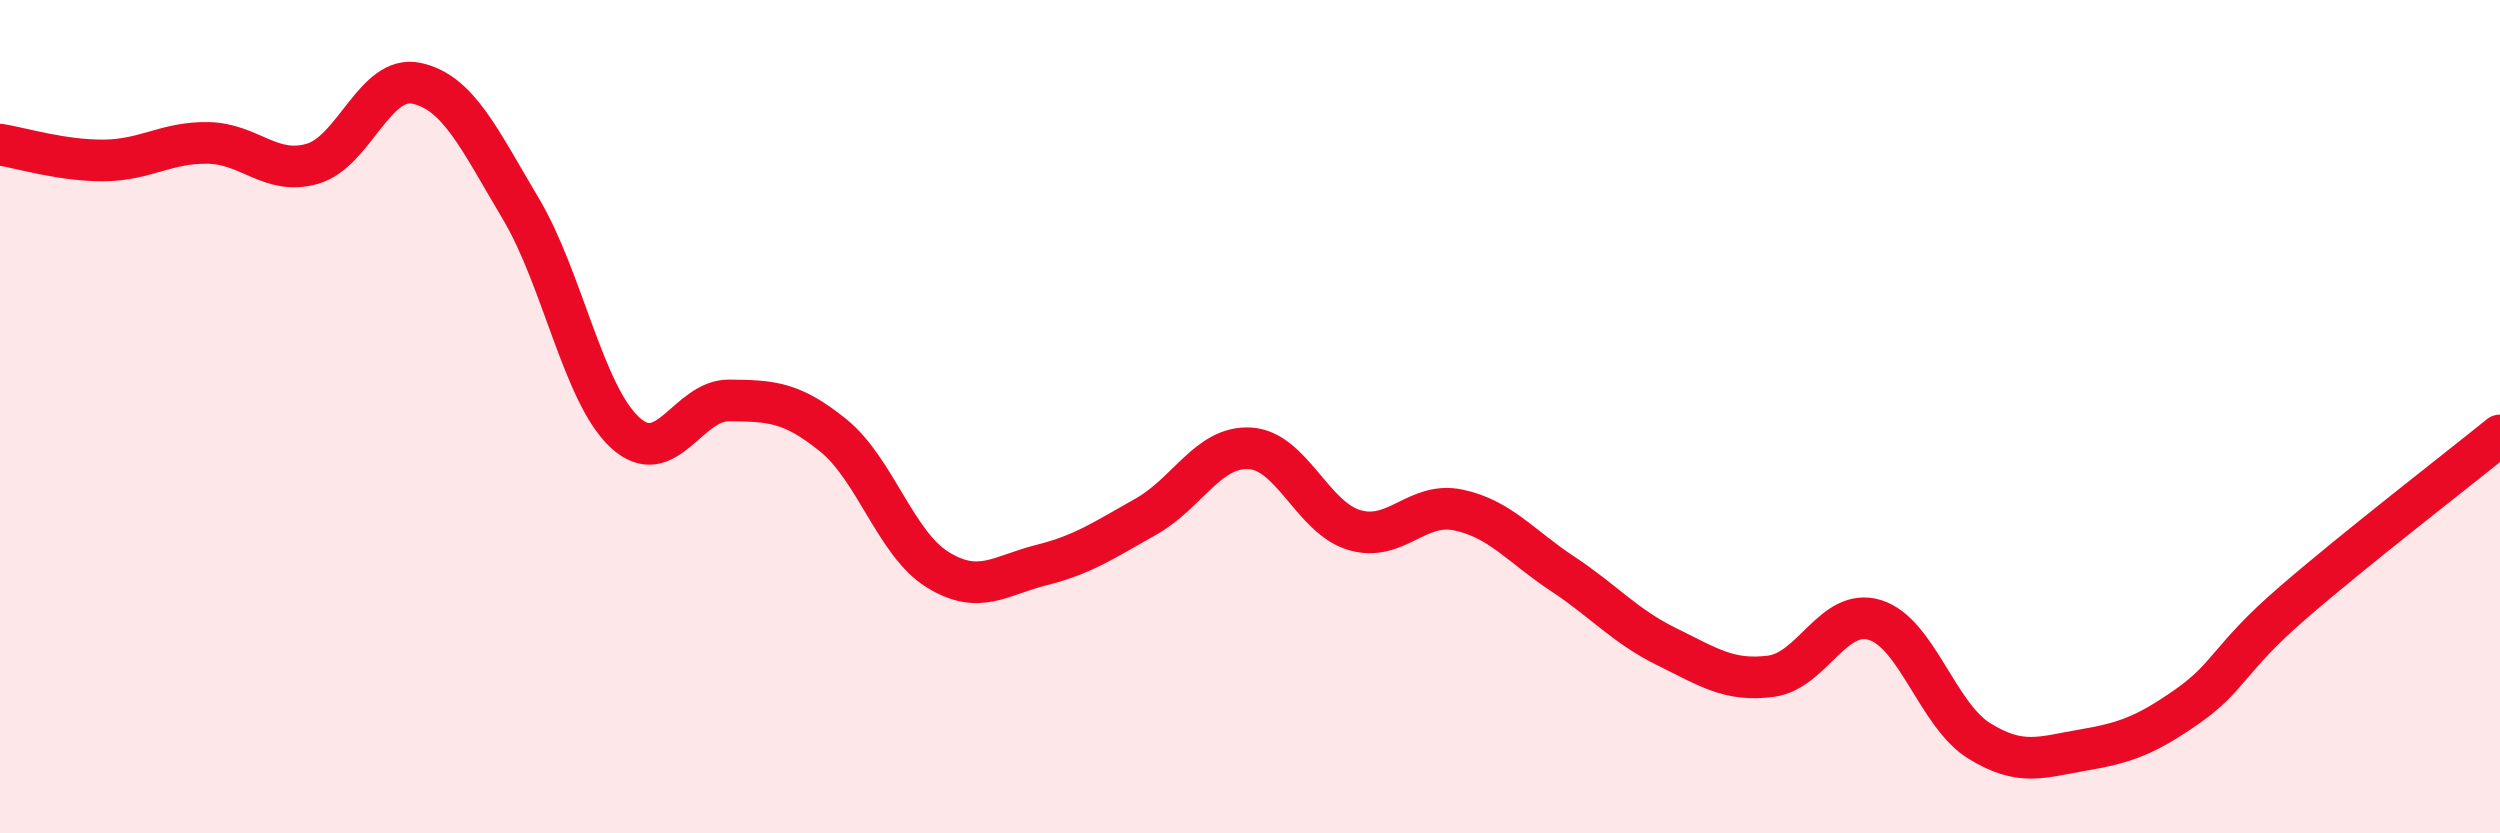 
    <svg width="60" height="20" viewBox="0 0 60 20" xmlns="http://www.w3.org/2000/svg">
      <path
        d="M 0,3.47 C 0.5,3.55 1.5,3.86 2.5,3.85 C 3.5,3.84 4,3.41 5,3.43 C 6,3.45 6.5,4.22 7.5,3.93 C 8.5,3.64 9,1.78 10,2 C 11,2.22 11.5,3.33 12.5,5.01 C 13.5,6.69 14,9.46 15,10.38 C 16,11.3 16.5,9.6 17.5,9.61 C 18.5,9.62 19,9.64 20,10.45 C 21,11.26 21.5,13.05 22.5,13.67 C 23.5,14.29 24,13.81 25,13.56 C 26,13.31 26.5,12.96 27.5,12.4 C 28.5,11.84 29,10.7 30,10.76 C 31,10.82 31.5,12.42 32.5,12.72 C 33.5,13.02 34,12.03 35,12.24 C 36,12.45 36.5,13.11 37.5,13.77 C 38.5,14.43 39,15.03 40,15.52 C 41,16.01 41.5,16.36 42.5,16.23 C 43.5,16.1 44,14.57 45,14.88 C 46,15.19 46.5,17.16 47.5,17.78 C 48.5,18.4 49,18.17 50,18 C 51,17.83 51.5,17.65 52.5,16.95 C 53.5,16.25 53.5,15.79 55,14.49 C 56.5,13.19 59,11.26 60,10.45L60 20L0 20Z"
        fill="#EB0A25"
        opacity="0.1"
        stroke-linecap="round"
        stroke-linejoin="round"
      />
      <path
        d="M 0,3.47 C 0.5,3.55 1.5,3.86 2.5,3.85 C 3.5,3.84 4,3.41 5,3.43 C 6,3.45 6.5,4.22 7.5,3.93 C 8.5,3.64 9,1.78 10,2 C 11,2.22 11.5,3.33 12.5,5.01 C 13.5,6.69 14,9.46 15,10.38 C 16,11.3 16.5,9.6 17.5,9.61 C 18.5,9.62 19,9.64 20,10.45 C 21,11.26 21.5,13.05 22.5,13.67 C 23.5,14.29 24,13.81 25,13.56 C 26,13.31 26.5,12.96 27.5,12.4 C 28.5,11.84 29,10.7 30,10.76 C 31,10.82 31.5,12.42 32.5,12.72 C 33.5,13.02 34,12.03 35,12.24 C 36,12.45 36.5,13.11 37.5,13.77 C 38.5,14.43 39,15.03 40,15.52 C 41,16.01 41.5,16.36 42.5,16.23 C 43.5,16.1 44,14.57 45,14.88 C 46,15.19 46.5,17.16 47.5,17.78 C 48.5,18.4 49,18.17 50,18 C 51,17.83 51.5,17.65 52.5,16.95 C 53.5,16.25 53.5,15.79 55,14.49 C 56.5,13.19 59,11.26 60,10.45"
        stroke="#EB0A25"
        stroke-width="1"
        fill="none"
        stroke-linecap="round"
        stroke-linejoin="round"
      />
    </svg>
  